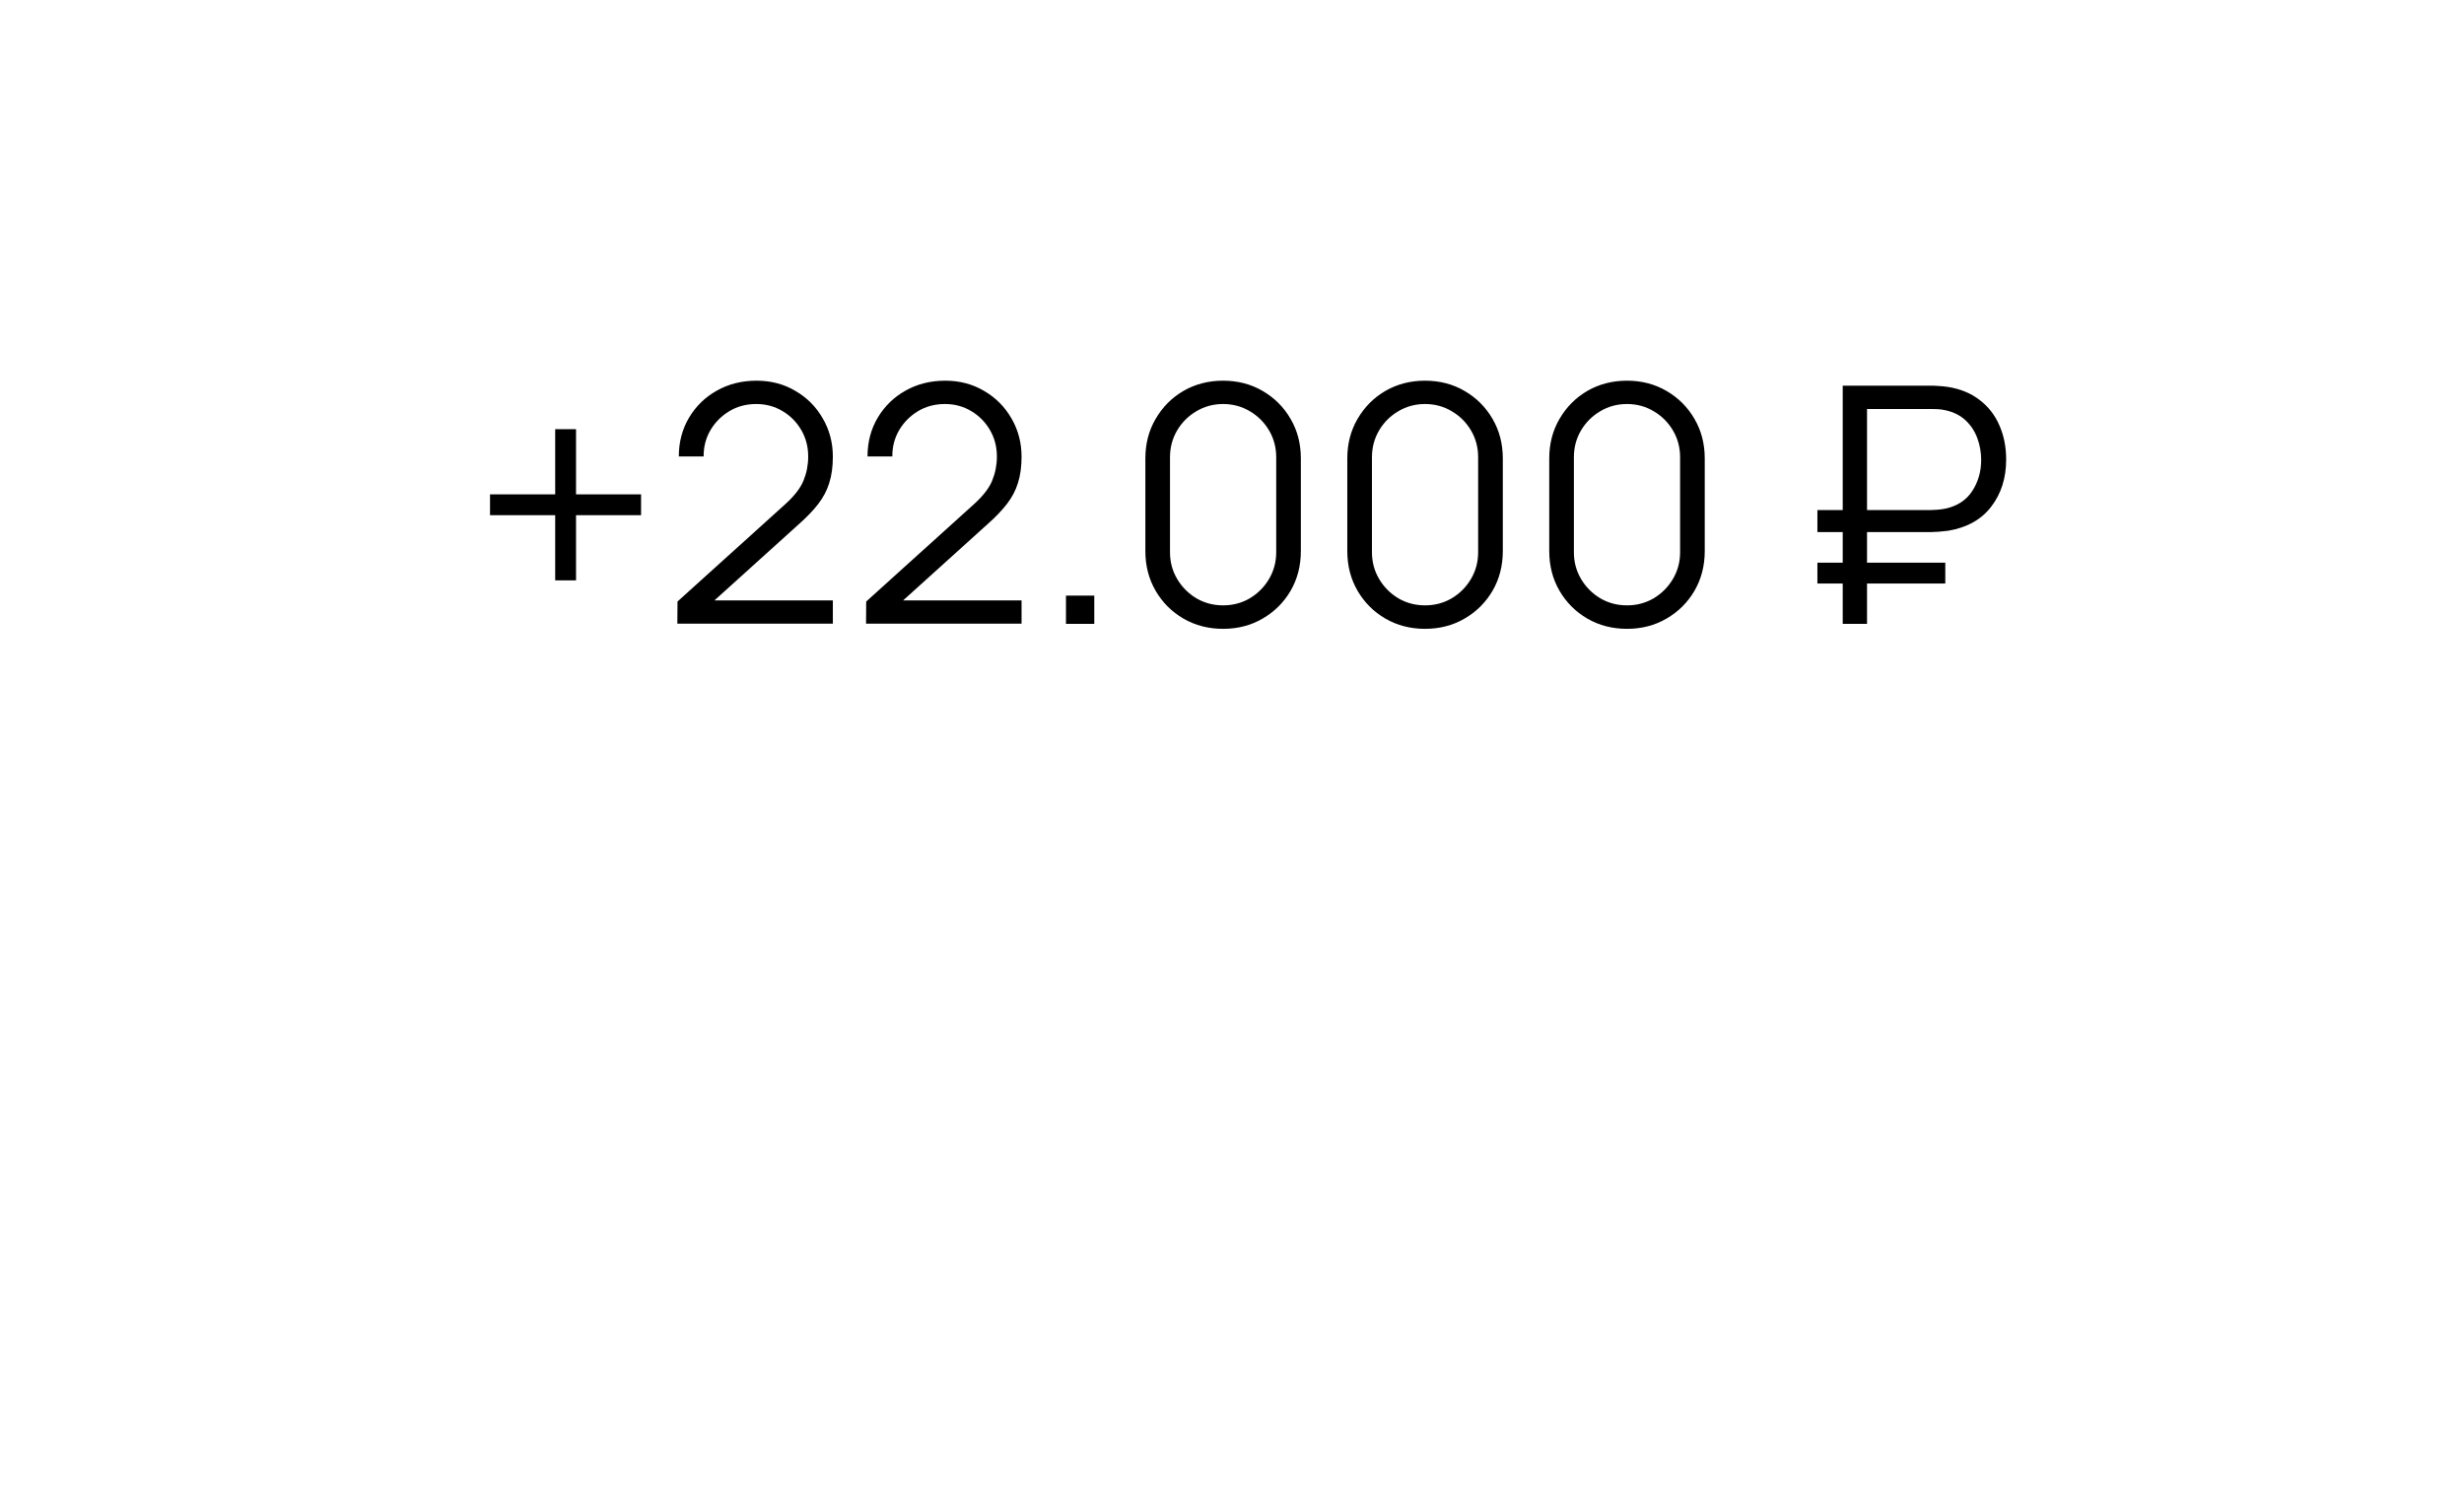 <?xml version="1.0" encoding="UTF-8"?> <svg xmlns="http://www.w3.org/2000/svg" width="105" height="64" viewBox="0 0 105 64" fill="none"><g filter="url(#filter0_d_538_1791)"><path d="M11 9.265C11 5.805 13.805 3 17.265 3H87.736C91.195 3 94 5.805 94 9.265V34.001C94 37.461 91.195 40.265 87.736 40.265H55.465C53.391 40.265 51.45 41.293 50.284 43.009L48.725 45.303C48.343 45.866 47.513 45.866 47.131 45.303L45.572 43.009C44.406 41.293 42.465 40.265 40.391 40.265H17.265C13.805 40.265 11 37.461 11 34.001V9.265Z" fill="white"></path></g><path d="M23.659 24.732V21.955H20.882V21.066H23.659V18.289H24.547V21.066H27.318V21.955H24.547V24.732H23.659ZM28.864 26.579L28.871 25.634L33.46 21.489C33.855 21.132 34.116 20.794 34.243 20.474C34.374 20.15 34.44 19.812 34.44 19.459C34.44 19.041 34.342 18.663 34.144 18.324C33.947 17.986 33.681 17.718 33.348 17.52C33.014 17.318 32.64 17.217 32.227 17.217C31.794 17.217 31.409 17.321 31.071 17.527C30.732 17.734 30.464 18.007 30.267 18.345C30.074 18.684 29.98 19.053 29.985 19.452H28.927C28.927 18.836 29.073 18.284 29.365 17.795C29.656 17.307 30.051 16.924 30.549 16.646C31.047 16.364 31.611 16.223 32.241 16.223C32.856 16.223 33.409 16.369 33.898 16.66C34.391 16.947 34.779 17.337 35.061 17.831C35.347 18.319 35.491 18.865 35.491 19.466C35.491 19.889 35.439 20.263 35.336 20.587C35.237 20.907 35.079 21.205 34.863 21.482C34.652 21.755 34.382 22.037 34.053 22.328L29.978 26.008L29.816 25.585H35.491V26.579H28.864ZM36.905 26.579L36.912 25.634L41.501 21.489C41.896 21.132 42.157 20.794 42.284 20.474C42.415 20.15 42.481 19.812 42.481 19.459C42.481 19.041 42.383 18.663 42.185 18.324C41.988 17.986 41.722 17.718 41.389 17.52C41.055 17.318 40.681 17.217 40.268 17.217C39.835 17.217 39.45 17.321 39.111 17.527C38.773 17.734 38.505 18.007 38.308 18.345C38.115 18.684 38.021 19.053 38.026 19.452H36.968C36.968 18.836 37.114 18.284 37.406 17.795C37.697 17.307 38.092 16.924 38.59 16.646C39.088 16.364 39.652 16.223 40.282 16.223C40.897 16.223 41.45 16.369 41.938 16.66C42.432 16.947 42.819 17.337 43.102 17.831C43.388 18.319 43.532 18.865 43.532 19.466C43.532 19.889 43.48 20.263 43.377 20.587C43.278 20.907 43.12 21.205 42.904 21.482C42.693 21.755 42.422 22.037 42.093 22.328L38.019 26.008L37.857 25.585H43.532V26.579H36.905ZM45.425 26.586V25.381H46.631V26.586H45.425ZM52.121 26.798C51.496 26.798 50.932 26.652 50.429 26.361C49.931 26.069 49.536 25.674 49.245 25.176C48.953 24.673 48.808 24.109 48.808 23.484V19.537C48.808 18.912 48.953 18.35 49.245 17.852C49.536 17.349 49.931 16.952 50.429 16.66C50.932 16.369 51.496 16.223 52.121 16.223C52.746 16.223 53.308 16.369 53.806 16.66C54.309 16.952 54.706 17.349 54.997 17.852C55.289 18.35 55.434 18.912 55.434 19.537V23.484C55.434 24.109 55.289 24.673 54.997 25.176C54.706 25.674 54.309 26.069 53.806 26.361C53.308 26.652 52.746 26.798 52.121 26.798ZM52.121 25.797C52.539 25.797 52.92 25.696 53.263 25.494C53.606 25.287 53.879 25.012 54.081 24.669C54.283 24.326 54.384 23.947 54.384 23.534V19.487C54.384 19.069 54.283 18.688 54.081 18.345C53.879 18.002 53.606 17.73 53.263 17.527C52.92 17.321 52.539 17.217 52.121 17.217C51.703 17.217 51.322 17.321 50.979 17.527C50.636 17.73 50.363 18.002 50.161 18.345C49.959 18.688 49.858 19.069 49.858 19.487V23.534C49.858 23.947 49.959 24.326 50.161 24.669C50.363 25.012 50.636 25.287 50.979 25.494C51.322 25.696 51.703 25.797 52.121 25.797ZM60.726 26.798C60.101 26.798 59.537 26.652 59.035 26.361C58.536 26.069 58.142 25.674 57.85 25.176C57.559 24.673 57.413 24.109 57.413 23.484V19.537C57.413 18.912 57.559 18.35 57.85 17.852C58.142 17.349 58.536 16.952 59.035 16.66C59.537 16.369 60.101 16.223 60.726 16.223C61.351 16.223 61.913 16.369 62.411 16.66C62.914 16.952 63.311 17.349 63.603 17.852C63.894 18.35 64.04 18.912 64.04 19.537V23.484C64.04 24.109 63.894 24.673 63.603 25.176C63.311 25.674 62.914 26.069 62.411 26.361C61.913 26.652 61.351 26.798 60.726 26.798ZM60.726 25.797C61.145 25.797 61.525 25.696 61.868 25.494C62.212 25.287 62.484 25.012 62.686 24.669C62.888 24.326 62.989 23.947 62.989 23.534V19.487C62.989 19.069 62.888 18.688 62.686 18.345C62.484 18.002 62.212 17.73 61.868 17.527C61.525 17.321 61.145 17.217 60.726 17.217C60.308 17.217 59.927 17.321 59.584 17.527C59.241 17.73 58.969 18.002 58.767 18.345C58.565 18.688 58.464 19.069 58.464 19.487V23.534C58.464 23.947 58.565 24.326 58.767 24.669C58.969 25.012 59.241 25.287 59.584 25.494C59.927 25.696 60.308 25.797 60.726 25.797ZM69.332 26.798C68.707 26.798 68.143 26.652 67.64 26.361C67.142 26.069 66.747 25.674 66.456 25.176C66.164 24.673 66.019 24.109 66.019 23.484V19.537C66.019 18.912 66.164 18.35 66.456 17.852C66.747 17.349 67.142 16.952 67.64 16.66C68.143 16.369 68.707 16.223 69.332 16.223C69.957 16.223 70.518 16.369 71.017 16.66C71.519 16.952 71.917 17.349 72.208 17.852C72.499 18.35 72.645 18.912 72.645 19.537V23.484C72.645 24.109 72.499 24.673 72.208 25.176C71.917 25.674 71.519 26.069 71.017 26.361C70.518 26.652 69.957 26.798 69.332 26.798ZM69.332 25.797C69.75 25.797 70.131 25.696 70.474 25.494C70.817 25.287 71.089 25.012 71.291 24.669C71.494 24.326 71.595 23.947 71.595 23.534V19.487C71.595 19.069 71.494 18.688 71.291 18.345C71.089 18.002 70.817 17.73 70.474 17.527C70.131 17.321 69.75 17.217 69.332 17.217C68.913 17.217 68.533 17.321 68.19 17.527C67.847 17.73 67.574 18.002 67.372 18.345C67.17 18.688 67.069 19.069 67.069 19.487V23.534C67.069 23.947 67.17 24.326 67.372 24.669C67.574 25.012 67.847 25.287 68.19 25.494C68.533 25.696 68.913 25.797 69.332 25.797ZM77.446 22.674V21.736H82.275C82.355 21.736 82.452 21.731 82.564 21.722C82.677 21.713 82.792 21.696 82.91 21.673C83.417 21.56 83.796 21.311 84.045 20.925C84.299 20.535 84.425 20.094 84.425 19.6C84.425 19.28 84.371 18.973 84.263 18.677C84.155 18.381 83.988 18.127 83.763 17.915C83.537 17.704 83.253 17.56 82.91 17.485C82.797 17.457 82.682 17.441 82.564 17.436C82.447 17.431 82.351 17.429 82.275 17.429H79.329V16.435H82.304C82.383 16.435 82.484 16.439 82.607 16.449C82.734 16.454 82.872 16.468 83.023 16.491C83.549 16.576 83.996 16.762 84.362 17.048C84.733 17.33 85.013 17.69 85.201 18.127C85.394 18.564 85.49 19.048 85.49 19.579C85.49 20.369 85.278 21.038 84.856 21.588C84.437 22.138 83.826 22.481 83.023 22.617C82.872 22.636 82.734 22.65 82.607 22.66C82.484 22.669 82.383 22.674 82.304 22.674H77.446ZM77.446 24.866V23.978H82.896V24.866H77.446ZM78.525 26.586V16.435H79.561V26.586H78.525Z" fill="black"></path><defs><filter id="filter0_d_538_1791" x="0.88" y="0.109" width="103.239" height="62.964" filterUnits="userSpaceOnUse" color-interpolation-filters="sRGB"><feFlood flood-opacity="0" result="BackgroundImageFix"></feFlood><feColorMatrix in="SourceAlpha" type="matrix" values="0 0 0 0 0 0 0 0 0 0 0 0 0 0 0 0 0 0 127 0" result="hardAlpha"></feColorMatrix><feOffset dy="7.228"></feOffset><feGaussianBlur stdDeviation="5.06"></feGaussianBlur><feColorMatrix type="matrix" values="0 0 0 0 0 0 0 0 0 0 0 0 0 0 0 0 0 0 0.06 0"></feColorMatrix><feBlend mode="normal" in2="BackgroundImageFix" result="effect1_dropShadow_538_1791"></feBlend><feBlend mode="normal" in="SourceGraphic" in2="effect1_dropShadow_538_1791" result="shape"></feBlend></filter></defs></svg> 